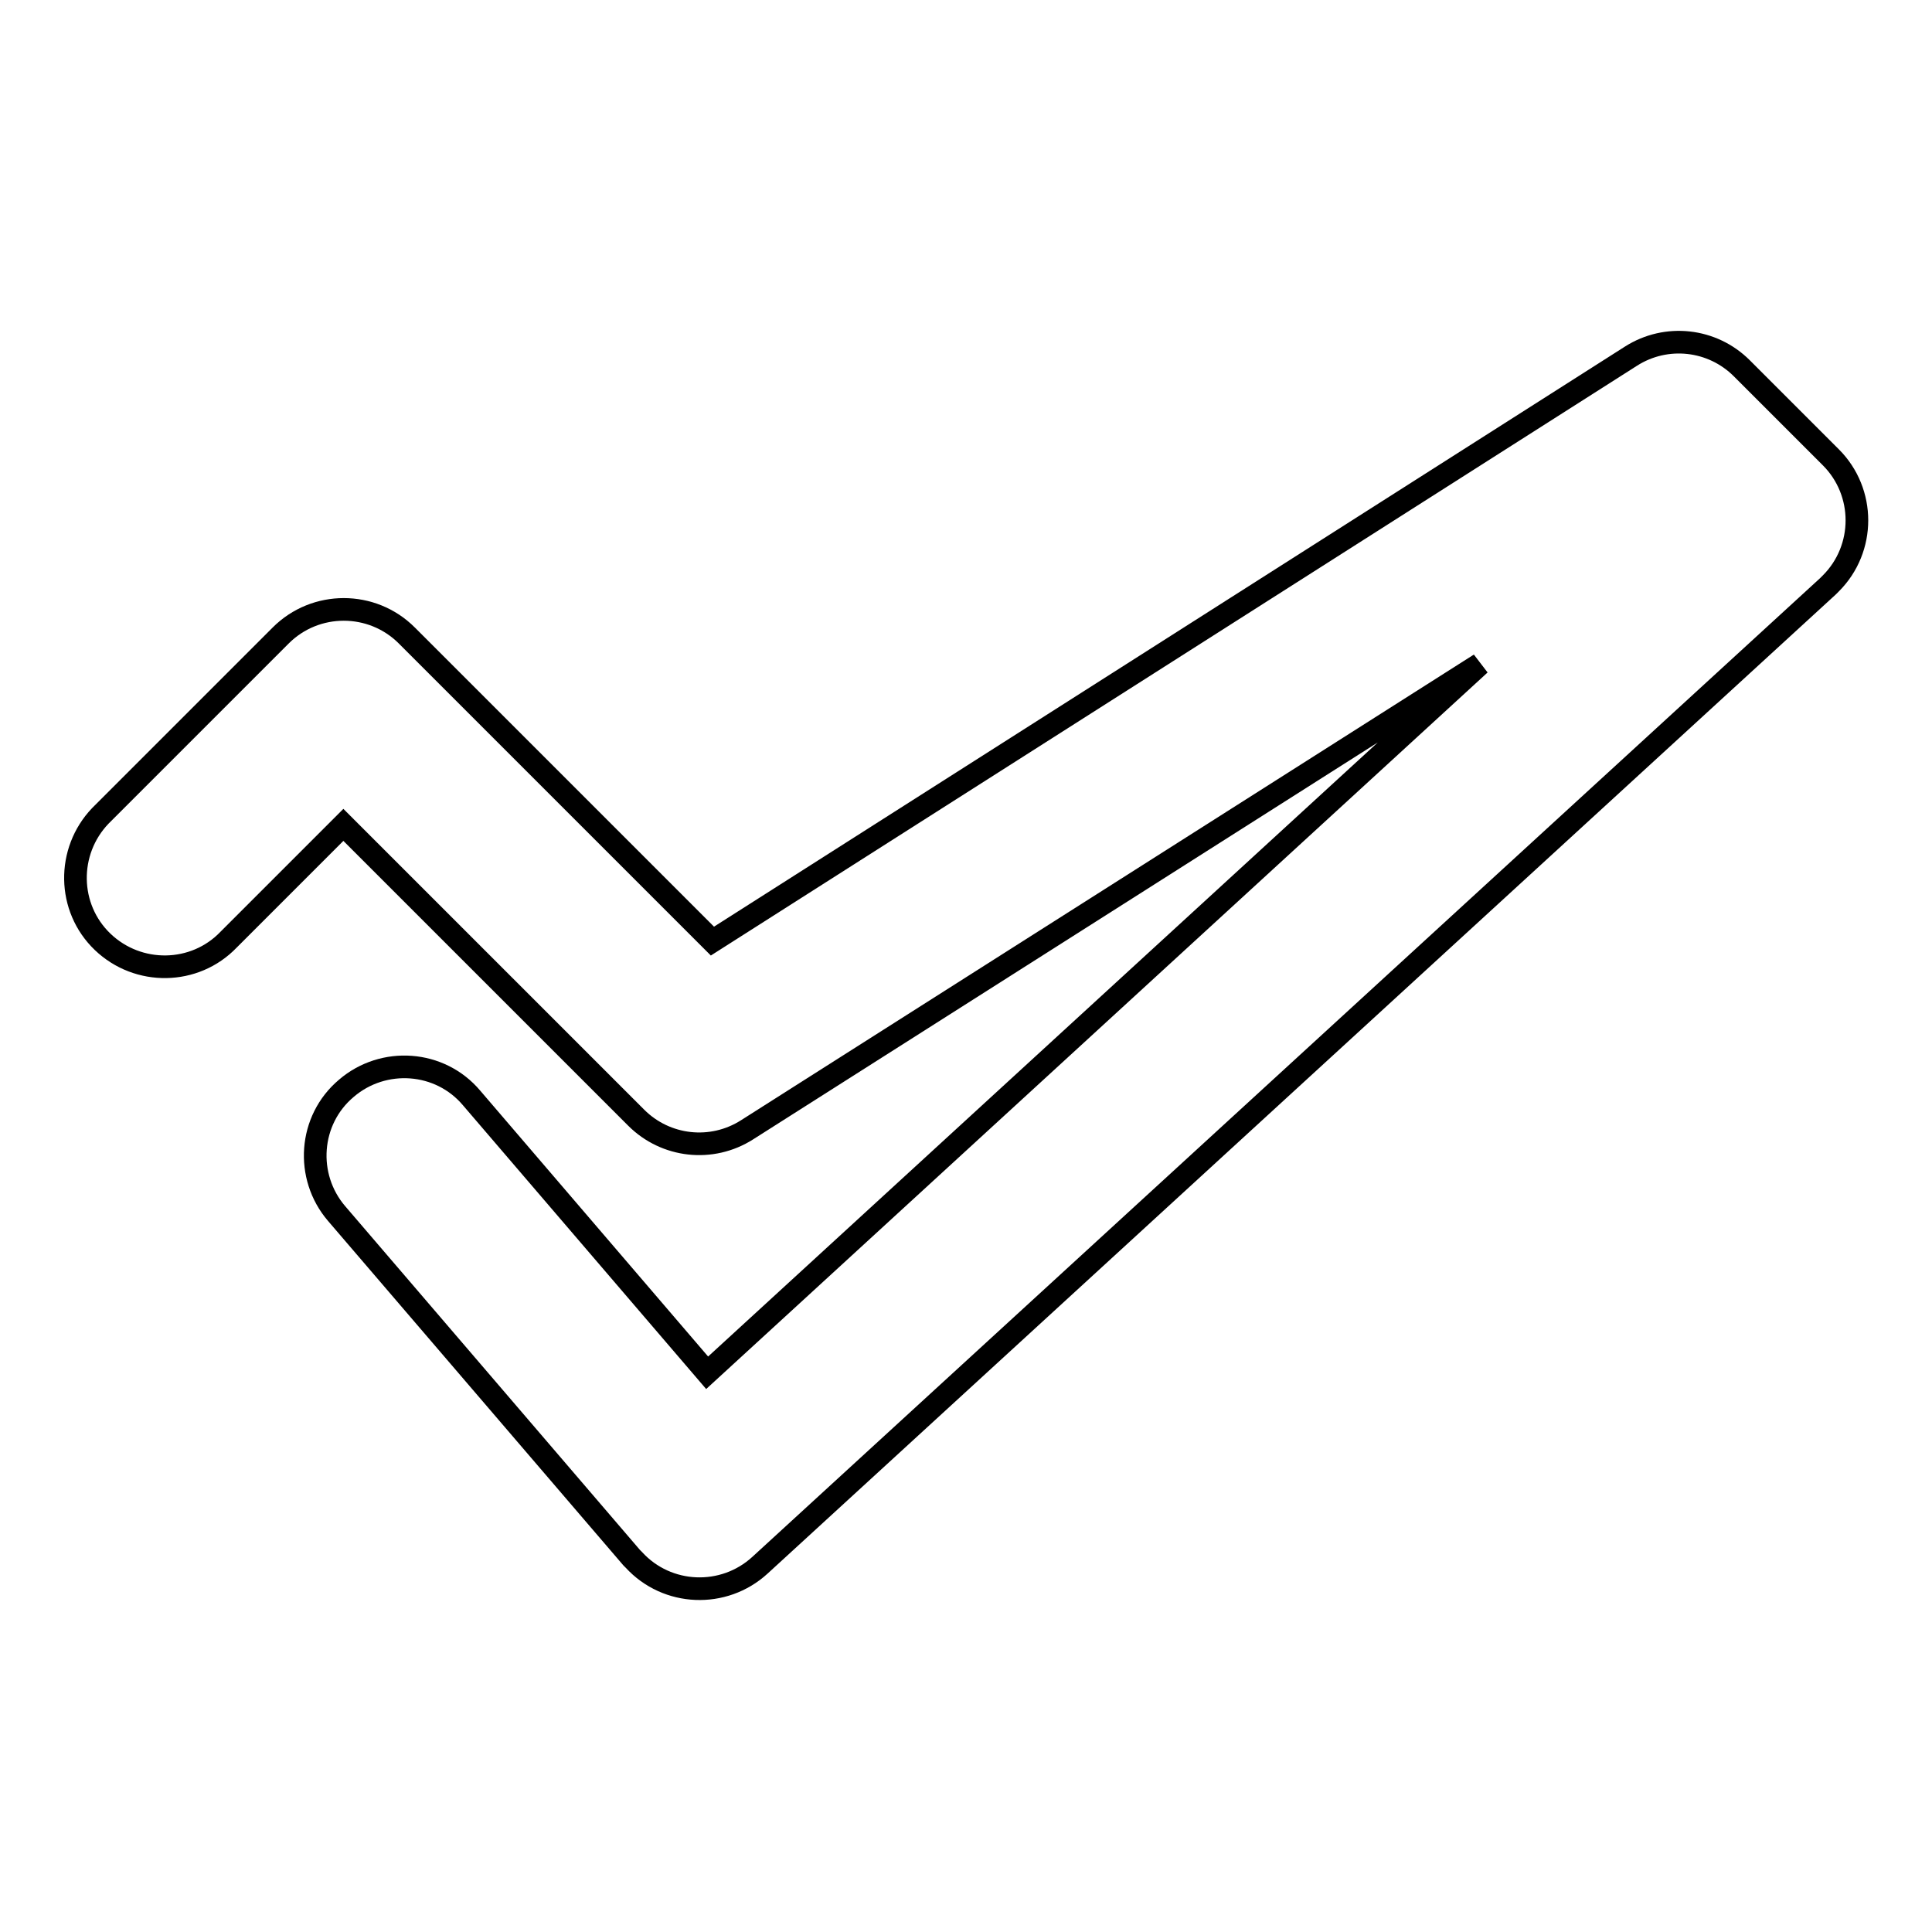 <?xml version="1.0" encoding="utf-8"?>
<!-- Svg Vector Icons : http://www.onlinewebfonts.com/icon -->
<!DOCTYPE svg PUBLIC "-//W3C//DTD SVG 1.1//EN" "http://www.w3.org/Graphics/SVG/1.1/DTD/svg11.dtd">
<svg version="1.1" xmlns="http://www.w3.org/2000/svg" xmlns:xlink="http://www.w3.org/1999/xlink" x="0px" y="0px" viewBox="0 0 256 256" enable-background="new 0 0 256 256" xml:space="preserve">
<g> <path stroke-width="3" fill-opacity="0" stroke="#000000"  d="M45.5,109.3l-15.2,15.2c-4.5,4.7-12,4.8-16.7,0.3c-4.7-4.5-4.8-12-0.3-16.7c0.1-0.1,0.2-0.2,0.3-0.3 l23.6-23.6c4.6-4.6,12.1-4.6,16.7,0l40.5,40.5l121.7-77.5c4.7-3,10.8-2.3,14.7,1.6l11.8,11.8c4.6,4.6,4.6,12.1,0,16.7 c-0.1,0.1-0.2,0.2-0.4,0.4L100.7,207.4c-4.8,4.4-12.3,4.1-16.7-0.7c-0.1-0.1-0.2-0.2-0.3-0.3l-39.1-45.6 c-4.2-4.9-3.7-12.4,1.3-16.6c4.9-4.2,12.4-3.7,16.6,1.3l0,0l31.2,36.4L196.1,88L99,149.7c-4.7,3-10.8,2.3-14.7-1.6L45.5,109.3z"/></g>
</svg>